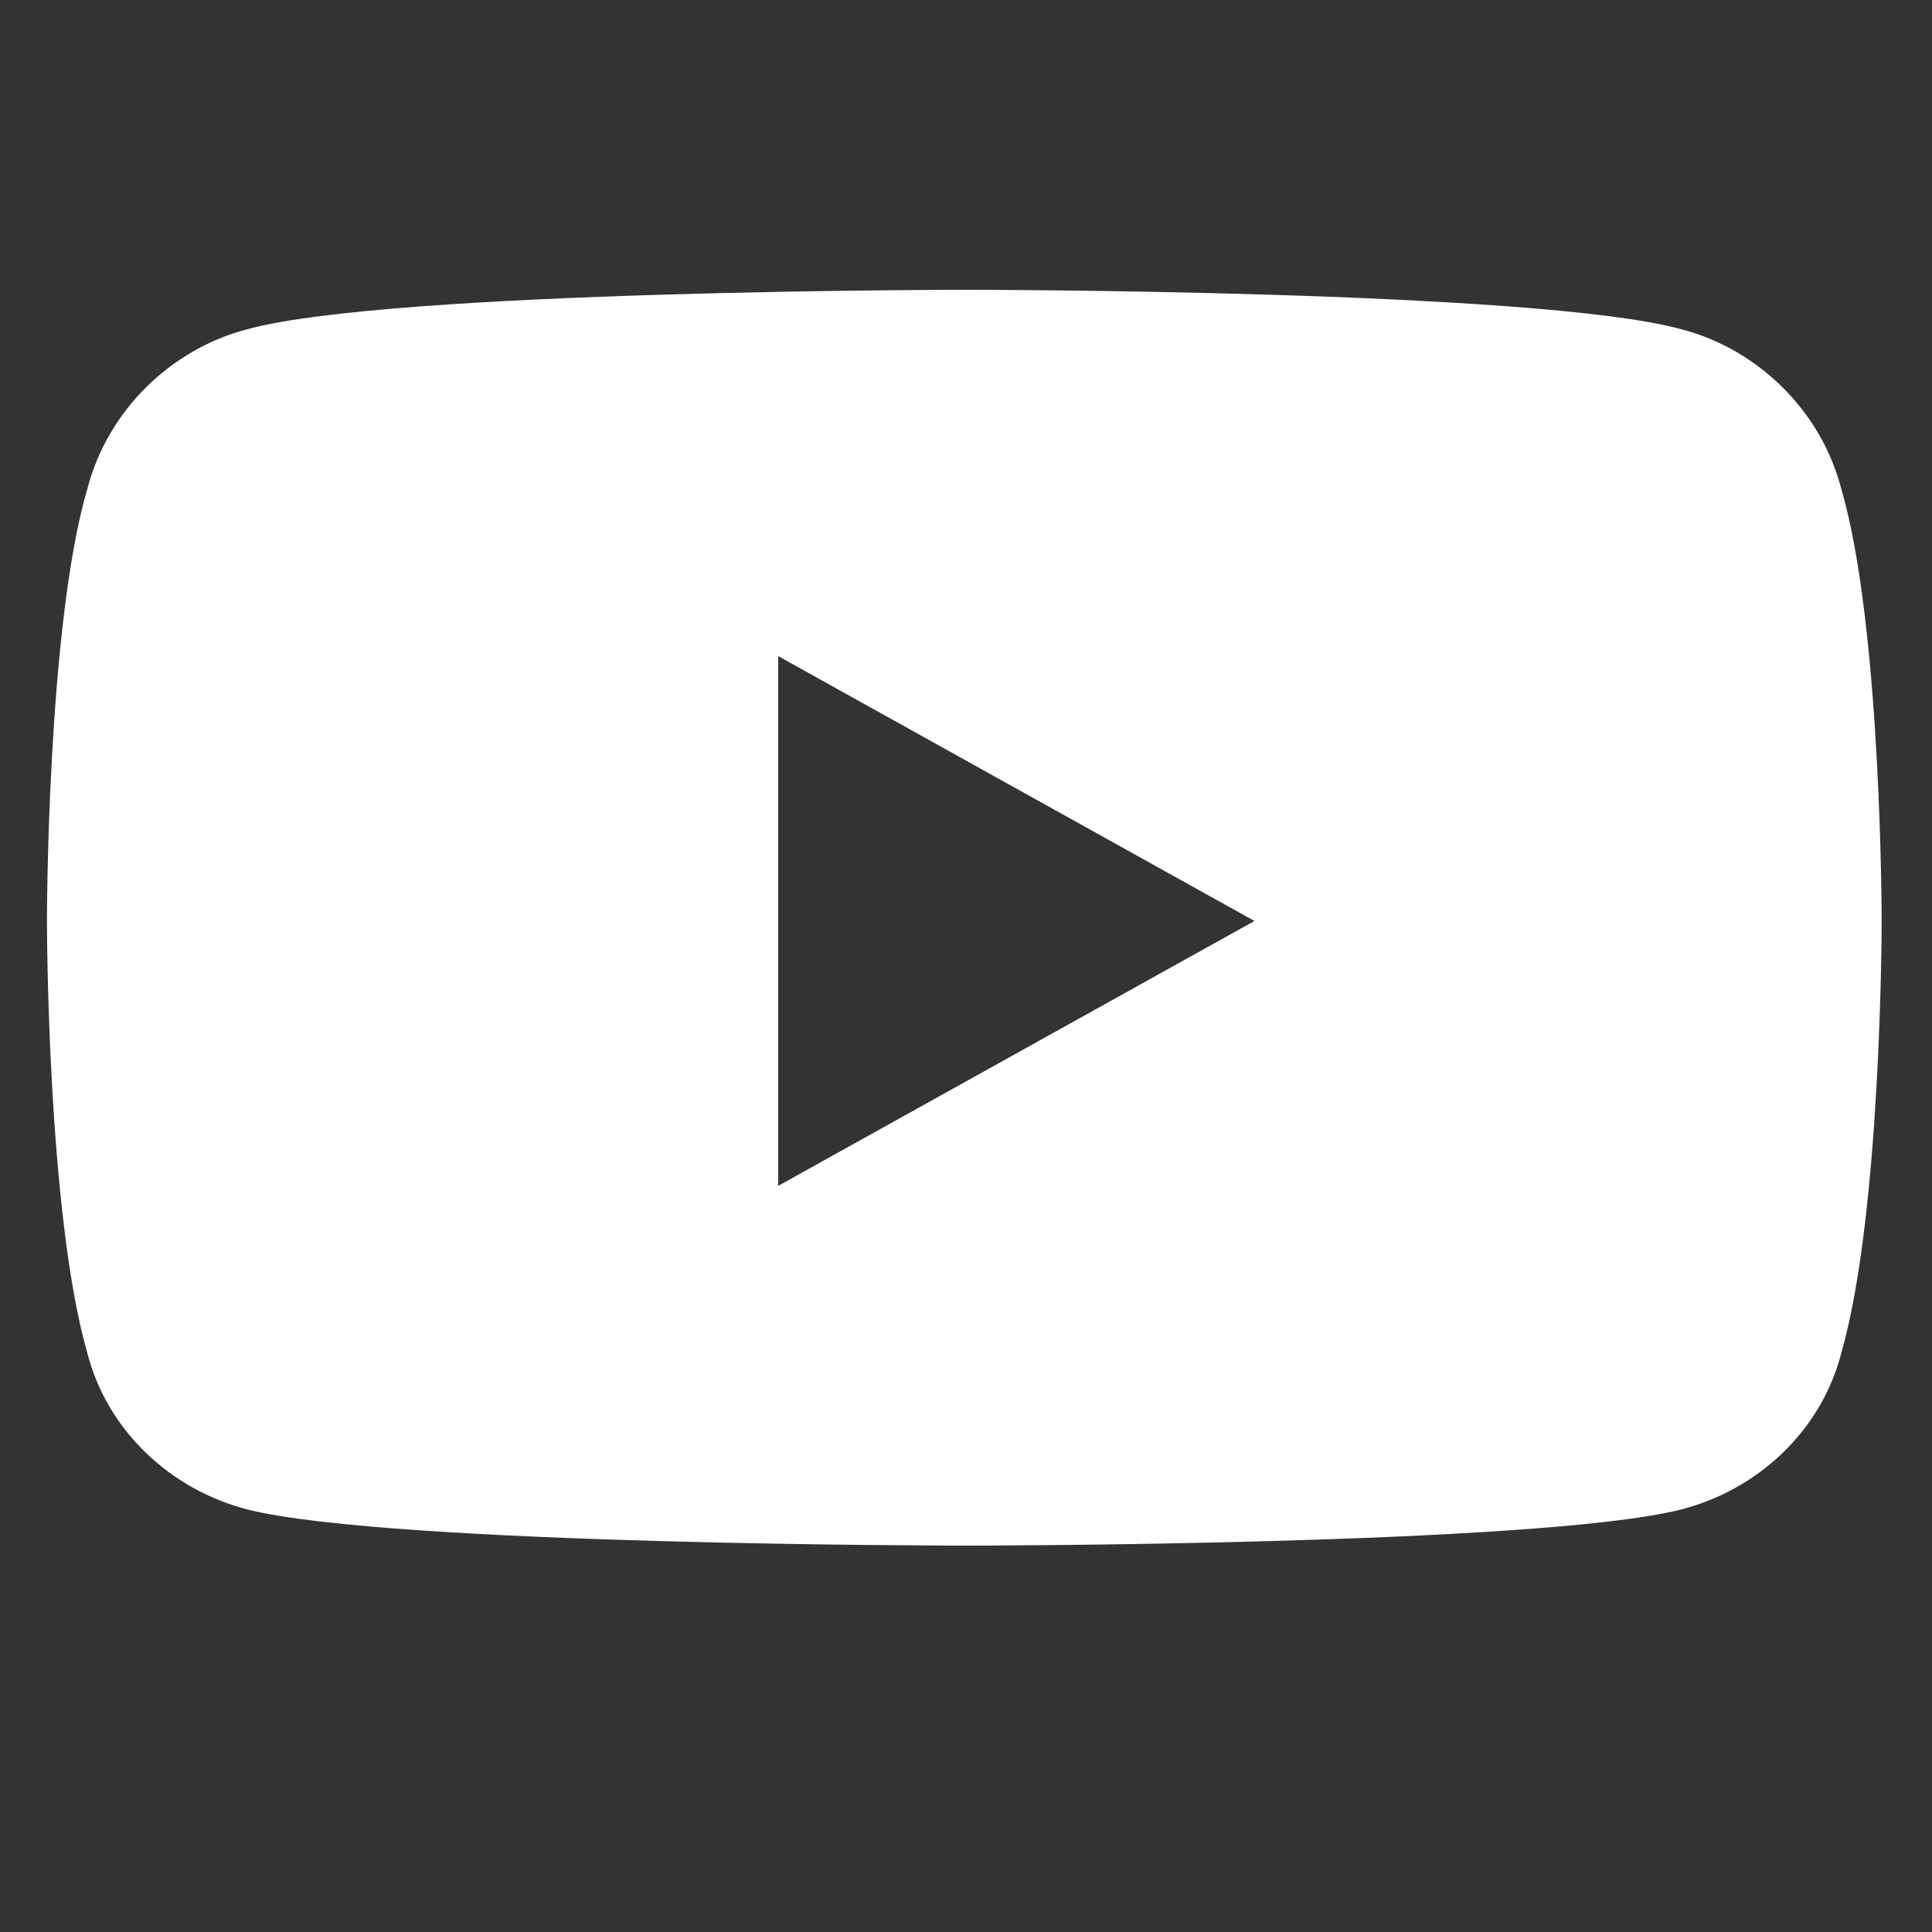 <svg width="20" height="20" viewBox="0 0 20 20" xmlns="http://www.w3.org/2000/svg" fill="white">
<rect x="0" y="0" width="20" height="20" fill="#333333" stroke="none"/>
<path d="M19.062 5.065C19.479 6.487 19.479 9.534 19.479 9.534C19.479 9.534 19.479 12.547 19.062 14.003C18.854 14.815 18.194 15.425 17.396 15.628C15.903 16 10 16 10 16C10 16 4.062 16 2.569 15.628C1.771 15.425 1.111 14.815 0.903 14.003C0.486 12.547 0.486 9.534 0.486 9.534C0.486 9.534 0.486 6.487 0.903 5.065C1.111 4.253 1.771 3.609 2.569 3.406C4.062 3 10 3 10 3C10 3 15.903 3 17.396 3.406C18.194 3.609 18.854 4.253 19.062 5.065ZM8.056 12.276L12.986 9.534L8.056 6.792V12.276Z" fill="white"/>
</svg>
